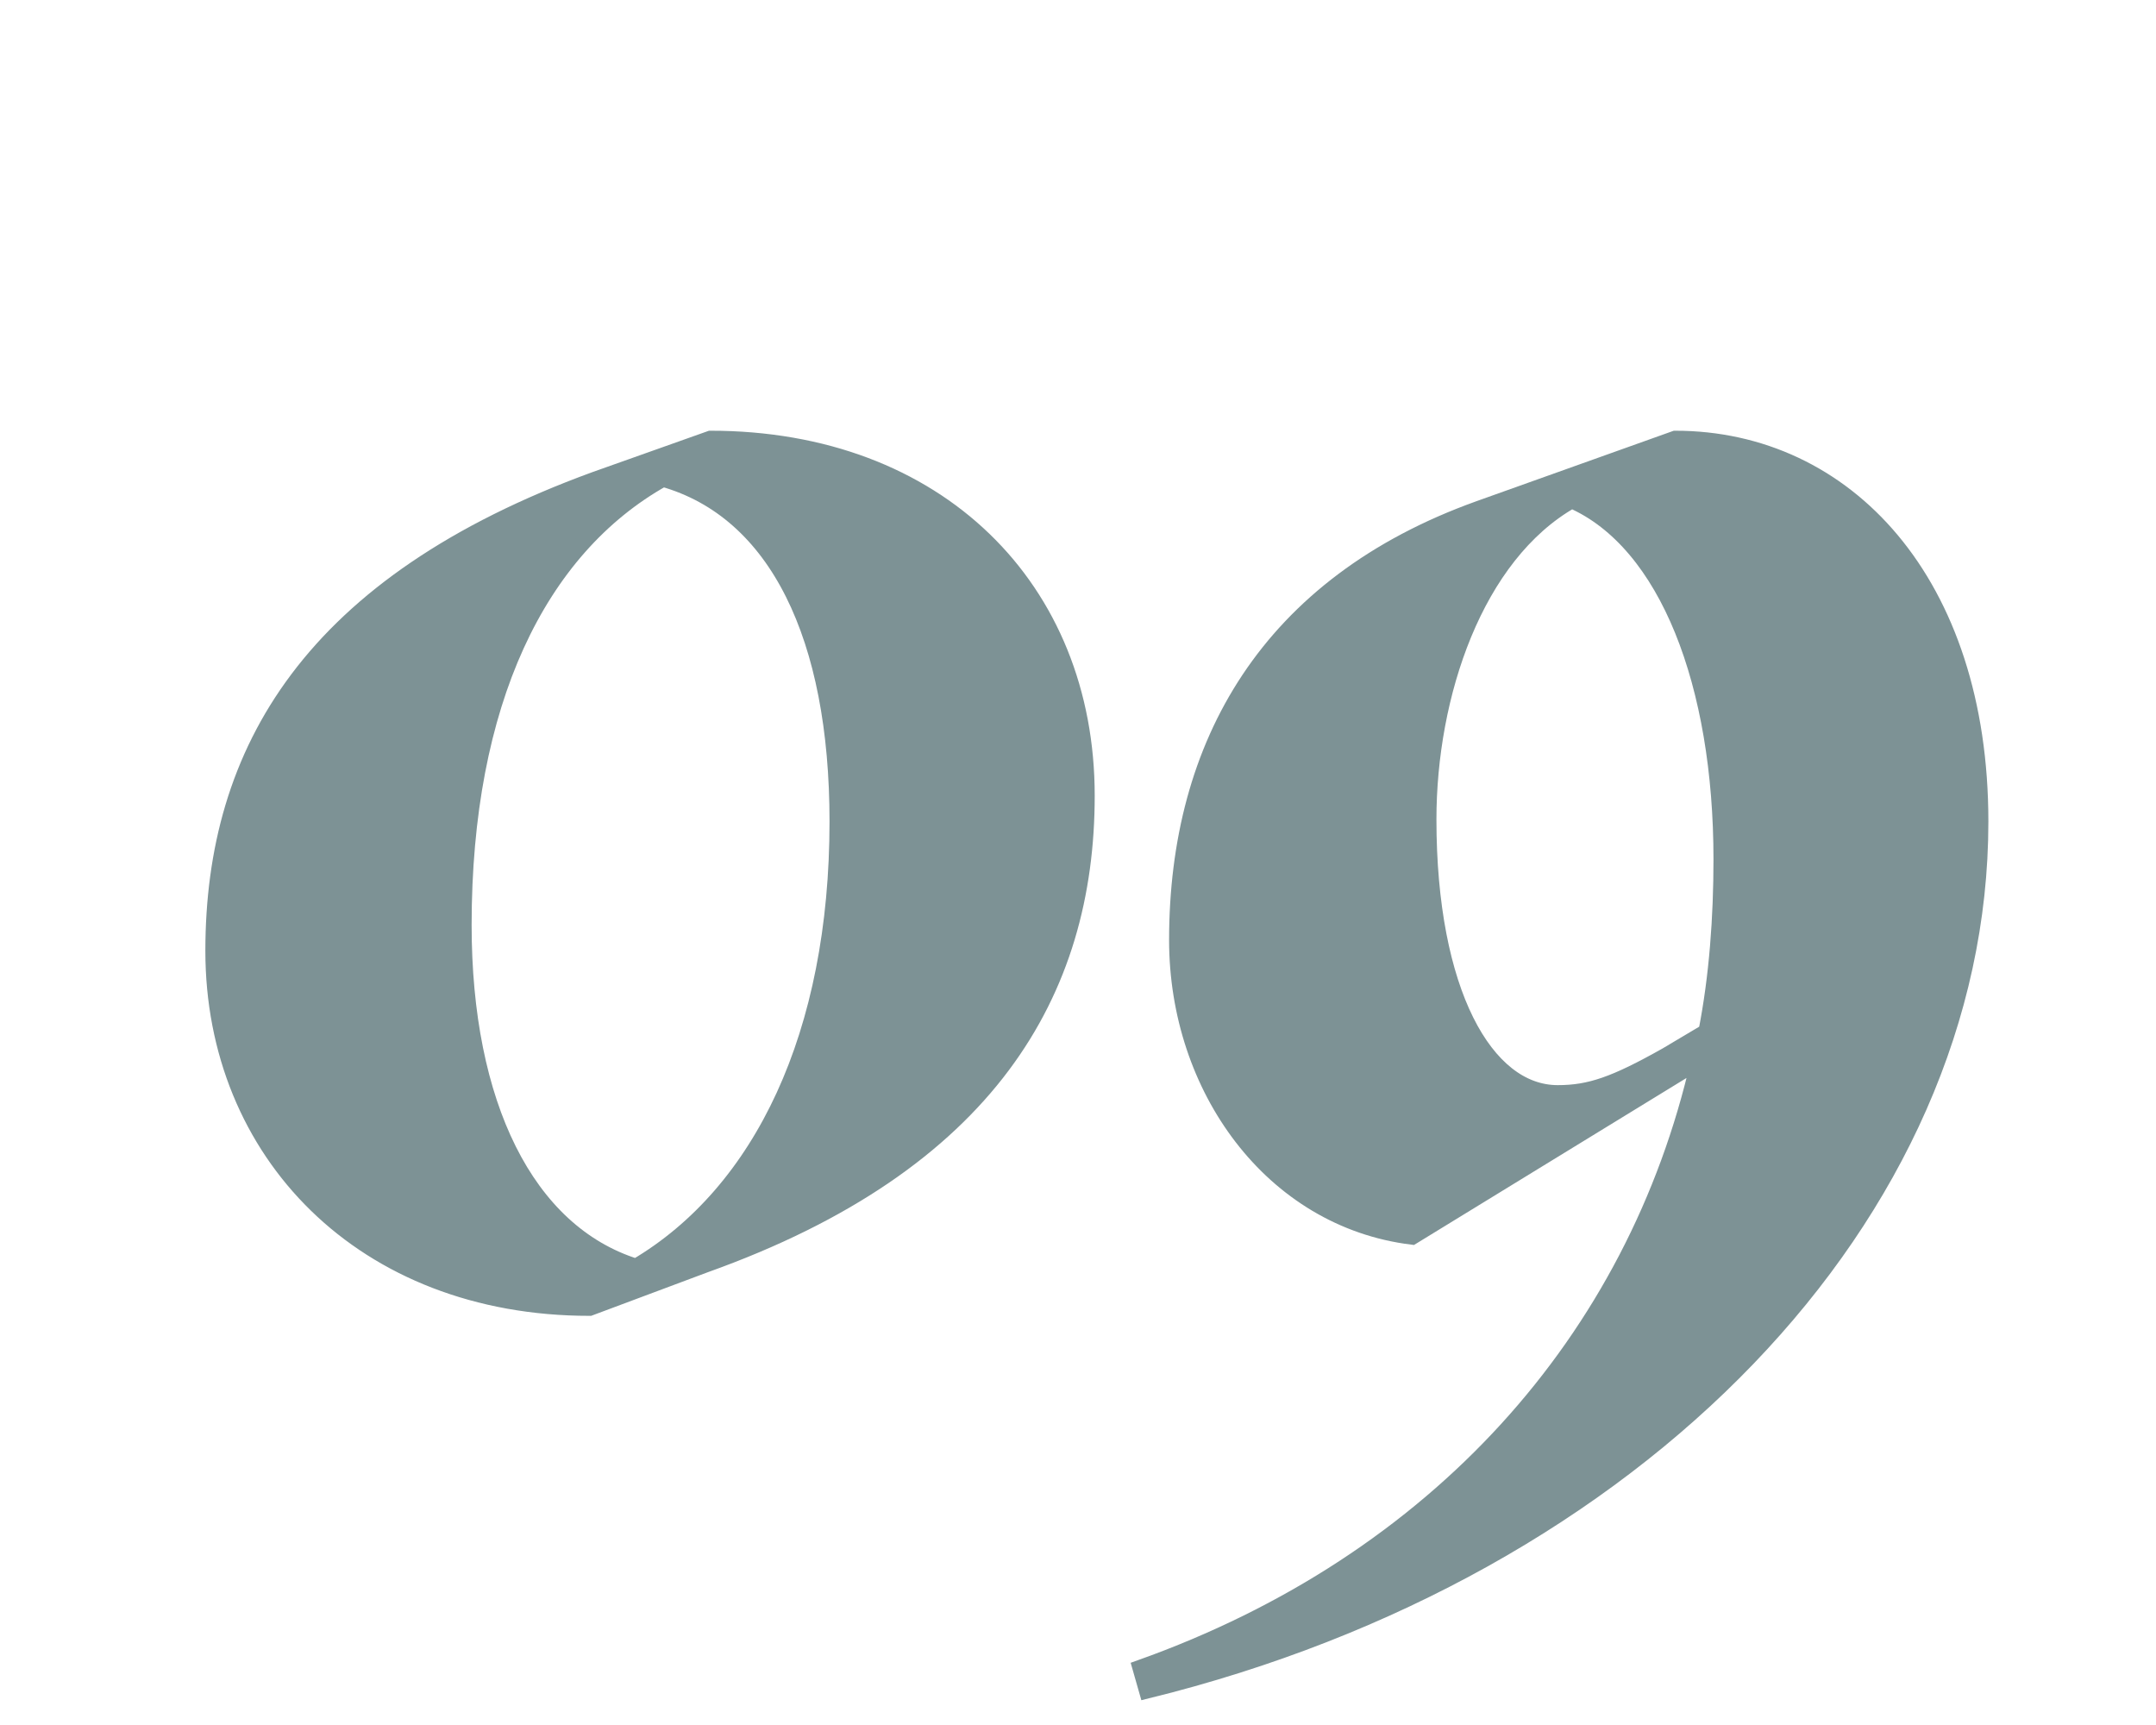 <?xml version="1.0" encoding="UTF-8"?> <svg xmlns="http://www.w3.org/2000/svg" xmlns:xlink="http://www.w3.org/1999/xlink" version="1.1" id="Layer_1" x="0px" y="0px" viewBox="0 0 200 160" style="enable-background:new 0 0 200 160;" xml:space="preserve"> <style type="text/css"> .st0{fill:#7D9295;stroke:#7D9295;stroke-width:1.5;stroke-miterlimit:10;} </style> <g> <g> <path class="st0" d="M54.7,121.3c-21,0-34.9-14.4-34.9-33.1c0-18.6,9.1-34.1,35.4-43.7l10.7-3.8c21.1,0,34.9,13.9,34.9,33.1 c0,18.2-9.1,34.1-35.4,43.5L54.7,121.3z M77.7,76.2c0-17.1-5.6-28.8-16.2-31.8C49.9,50.9,43,65.2,43,85.8c0,16.6,5.8,28.5,16,31.7 C70.7,110.6,77.7,95.9,77.7,76.2z"></path> <path class="st0" d="M155.4,40.7c15.8,0,28.3,13.3,28.3,35.5c0,36.5-31.8,69.4-77.3,80.6l-0.6-2.1c27.5-9.8,45.9-30.4,51.8-56.3 l-26.6,16.3c-13-1.6-21.8-13.8-21.8-27.5c0-18.2,8.5-33,28-40L155.4,40.7z M158.3,95.7c1-5.1,1.4-10.6,1.4-16 c0-16.2-5-29.4-13.9-33.3c-9,5.1-13.3,18.1-13.3,29.6c0,16,5.3,25.4,12,25.4c3,0,5.3-0.8,10.1-3.5L158.3,95.7z"></path> </g> </g> </svg> 